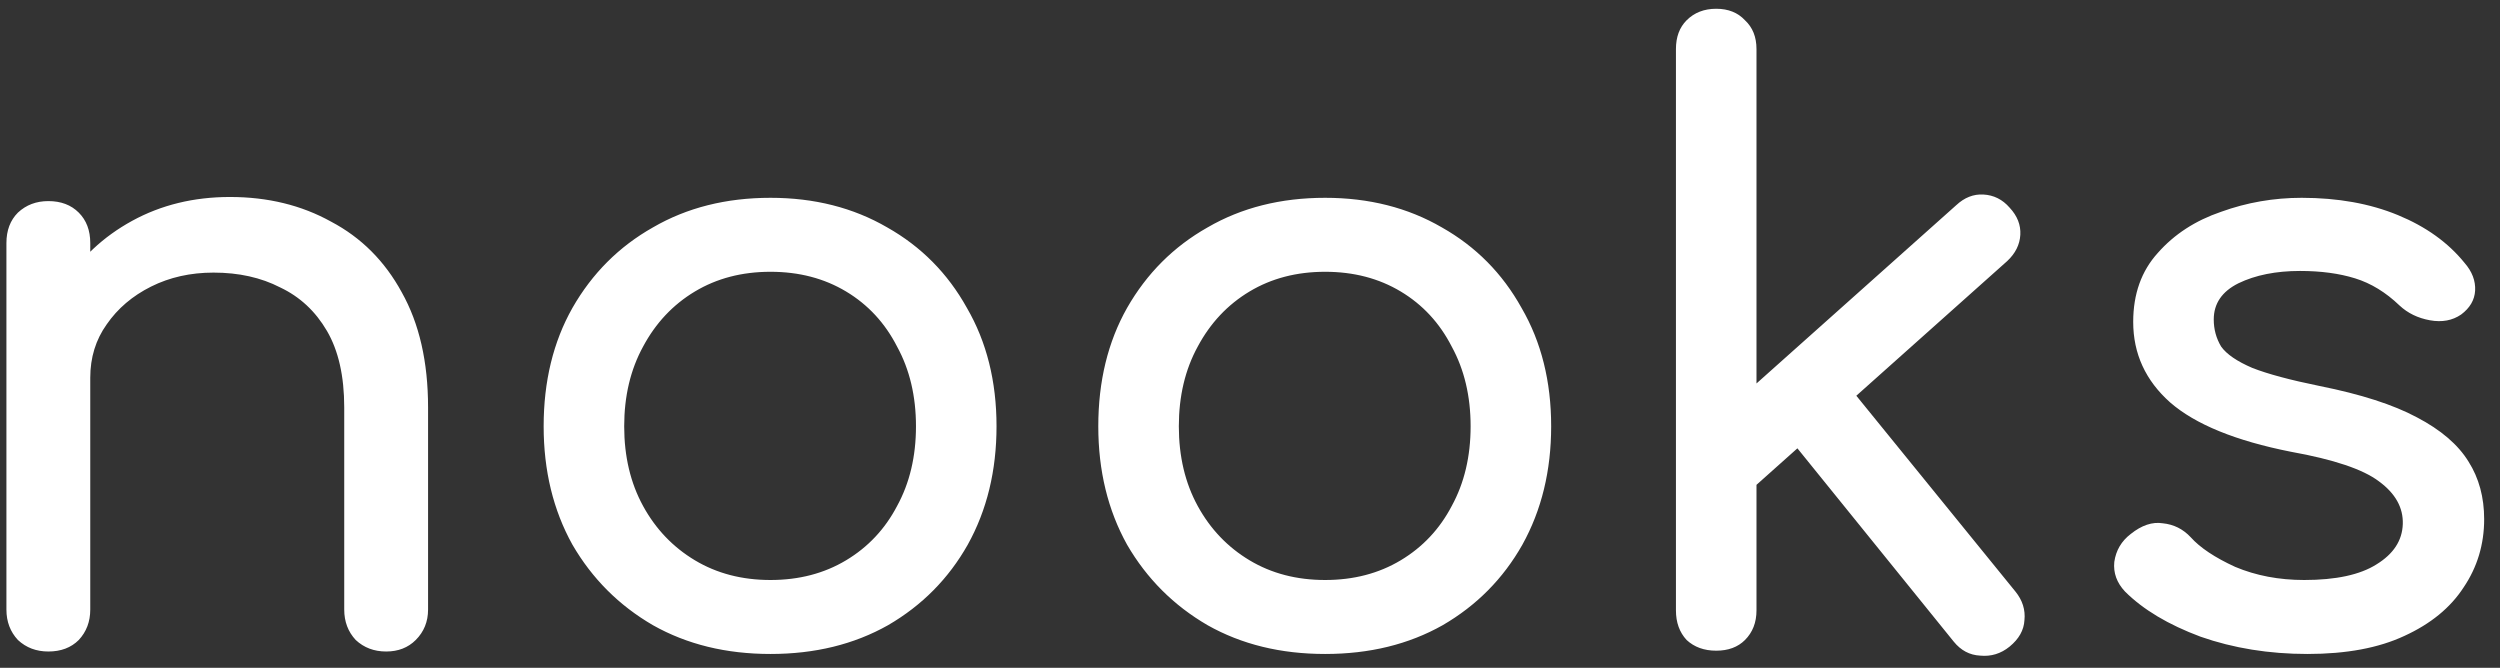 <svg width="146" height="39" viewBox="0 0 146 39" fill="none" xmlns="http://www.w3.org/2000/svg">
<rect x="0" y="0" width="146" height="39" fill="#333333" stroke="none"/>
<path d="M22.551 38.048C21.847 38.048 21.255 37.824 20.775 37.376C20.327 36.896 20.103 36.304 20.103 35.6V23.792C20.103 21.968 19.767 20.48 19.095 19.328C18.423 18.176 17.511 17.328 16.359 16.784C15.239 16.208 13.943 15.92 12.471 15.92C11.127 15.92 9.911 16.192 8.823 16.736C7.735 17.28 6.871 18.016 6.231 18.944C5.591 19.84 5.271 20.88 5.271 22.064H2.247C2.247 20.048 2.727 18.256 3.687 16.688C4.679 15.088 6.023 13.824 7.719 12.896C9.415 11.968 11.319 11.504 13.431 11.504C15.639 11.504 17.607 11.984 19.335 12.944C21.095 13.872 22.471 15.248 23.463 17.072C24.487 18.896 24.999 21.136 24.999 23.792V35.6C24.999 36.304 24.759 36.896 24.279 37.376C23.831 37.824 23.255 38.048 22.551 38.048ZM2.823 38.048C2.119 38.048 1.527 37.824 1.047 37.376C0.599 36.896 0.375 36.304 0.375 35.6V14.192C0.375 13.456 0.599 12.864 1.047 12.416C1.527 11.968 2.119 11.744 2.823 11.744C3.559 11.744 4.151 11.968 4.599 12.416C5.047 12.864 5.271 13.456 5.271 14.192V35.6C5.271 36.304 5.047 36.896 4.599 37.376C4.151 37.824 3.559 38.048 2.823 38.048ZM44.997 38.192C42.405 38.192 40.117 37.632 38.133 36.512C36.149 35.36 34.581 33.792 33.429 31.808C32.309 29.792 31.749 27.488 31.749 24.896C31.749 22.272 32.309 19.968 33.429 17.984C34.581 15.968 36.149 14.4 38.133 13.28C40.117 12.128 42.405 11.552 44.997 11.552C47.557 11.552 49.829 12.128 51.813 13.28C53.797 14.4 55.349 15.968 56.469 17.984C57.621 19.968 58.197 22.272 58.197 24.896C58.197 27.488 57.637 29.792 56.517 31.808C55.397 33.792 53.845 35.36 51.861 36.512C49.877 37.632 47.589 38.192 44.997 38.192ZM44.997 33.872C46.661 33.872 48.133 33.488 49.413 32.72C50.693 31.952 51.685 30.896 52.389 29.552C53.125 28.208 53.493 26.656 53.493 24.896C53.493 23.136 53.125 21.584 52.389 20.24C51.685 18.864 50.693 17.792 49.413 17.024C48.133 16.256 46.661 15.872 44.997 15.872C43.333 15.872 41.861 16.256 40.581 17.024C39.301 17.792 38.293 18.864 37.557 20.24C36.821 21.584 36.453 23.136 36.453 24.896C36.453 26.656 36.821 28.208 37.557 29.552C38.293 30.896 39.301 31.952 40.581 32.72C41.861 33.488 43.333 33.872 44.997 33.872ZM77.388 38.192C74.796 38.192 72.508 37.632 70.524 36.512C68.54 35.36 66.972 33.792 65.82 31.808C64.7 29.792 64.14 27.488 64.14 24.896C64.14 22.272 64.7 19.968 65.82 17.984C66.972 15.968 68.54 14.4 70.524 13.28C72.508 12.128 74.796 11.552 77.388 11.552C79.948 11.552 82.22 12.128 84.204 13.28C86.188 14.4 87.74 15.968 88.86 17.984C90.012 19.968 90.588 22.272 90.588 24.896C90.588 27.488 90.028 29.792 88.908 31.808C87.788 33.792 86.236 35.36 84.252 36.512C82.268 37.632 79.98 38.192 77.388 38.192ZM77.388 33.872C79.052 33.872 80.524 33.488 81.804 32.72C83.084 31.952 84.076 30.896 84.78 29.552C85.516 28.208 85.884 26.656 85.884 24.896C85.884 23.136 85.516 21.584 84.78 20.24C84.076 18.864 83.084 17.792 81.804 17.024C80.524 16.256 79.052 15.872 77.388 15.872C75.724 15.872 74.252 16.256 72.972 17.024C71.692 17.792 70.684 18.864 69.948 20.24C69.212 21.584 68.844 23.136 68.844 24.896C68.844 26.656 69.212 28.208 69.948 29.552C70.684 30.896 71.692 31.952 72.972 32.72C74.252 33.488 75.724 33.872 77.388 33.872ZM102.483 28.4L99.507 25.136L114.243 11.984C114.723 11.536 115.251 11.328 115.827 11.36C116.435 11.392 116.947 11.648 117.363 12.128C117.811 12.608 118.019 13.136 117.987 13.712C117.955 14.288 117.699 14.8 117.219 15.248L102.483 28.4ZM100.227 38C99.523 38 98.947 37.792 98.499 37.376C98.083 36.928 97.875 36.352 97.875 35.648V2.864C97.875 2.16 98.083 1.6 98.499 1.184C98.947 0.736 99.523 0.512 100.227 0.512C100.931 0.512 101.491 0.736 101.907 1.184C102.355 1.6 102.579 2.16 102.579 2.864V35.648C102.579 36.352 102.355 36.928 101.907 37.376C101.491 37.792 100.931 38 100.227 38ZM117.363 37.76C116.851 38.176 116.275 38.352 115.635 38.288C115.027 38.256 114.515 37.984 114.099 37.472L104.355 25.424L107.715 22.256L117.699 34.544C118.115 35.056 118.291 35.616 118.227 36.224C118.195 36.8 117.907 37.312 117.363 37.76ZM134.755 38.192C132.515 38.192 130.435 37.856 128.515 37.184C126.627 36.48 125.155 35.6 124.099 34.544C123.619 34.032 123.411 33.456 123.475 32.816C123.571 32.144 123.891 31.6 124.435 31.184C125.075 30.672 125.699 30.464 126.307 30.56C126.947 30.624 127.491 30.896 127.939 31.376C128.483 31.984 129.347 32.56 130.531 33.104C131.747 33.616 133.091 33.872 134.563 33.872C136.419 33.872 137.827 33.568 138.787 32.96C139.779 32.352 140.291 31.568 140.323 30.608C140.355 29.648 139.891 28.816 138.931 28.112C138.003 27.408 136.291 26.832 133.795 26.384C130.563 25.744 128.211 24.784 126.739 23.504C125.299 22.224 124.579 20.656 124.579 18.8C124.579 17.168 125.059 15.824 126.019 14.768C126.979 13.68 128.211 12.88 129.715 12.368C131.219 11.824 132.787 11.552 134.419 11.552C136.531 11.552 138.403 11.888 140.035 12.56C141.667 13.232 142.963 14.16 143.923 15.344C144.371 15.856 144.579 16.4 144.547 16.976C144.515 17.52 144.243 17.984 143.731 18.368C143.219 18.72 142.611 18.832 141.907 18.704C141.203 18.576 140.611 18.288 140.131 17.84C139.331 17.072 138.467 16.544 137.539 16.256C136.611 15.968 135.539 15.824 134.323 15.824C132.915 15.824 131.715 16.064 130.723 16.544C129.763 17.024 129.283 17.728 129.283 18.656C129.283 19.232 129.427 19.76 129.715 20.24C130.035 20.688 130.643 21.104 131.539 21.488C132.435 21.84 133.747 22.192 135.475 22.544C137.875 23.024 139.763 23.632 141.139 24.368C142.547 25.104 143.555 25.968 144.163 26.96C144.771 27.92 145.075 29.04 145.075 30.32C145.075 31.792 144.675 33.12 143.875 34.304C143.107 35.488 141.955 36.432 140.419 37.136C138.915 37.84 137.027 38.192 134.755 38.192Z" fill="white"/>
</svg>
